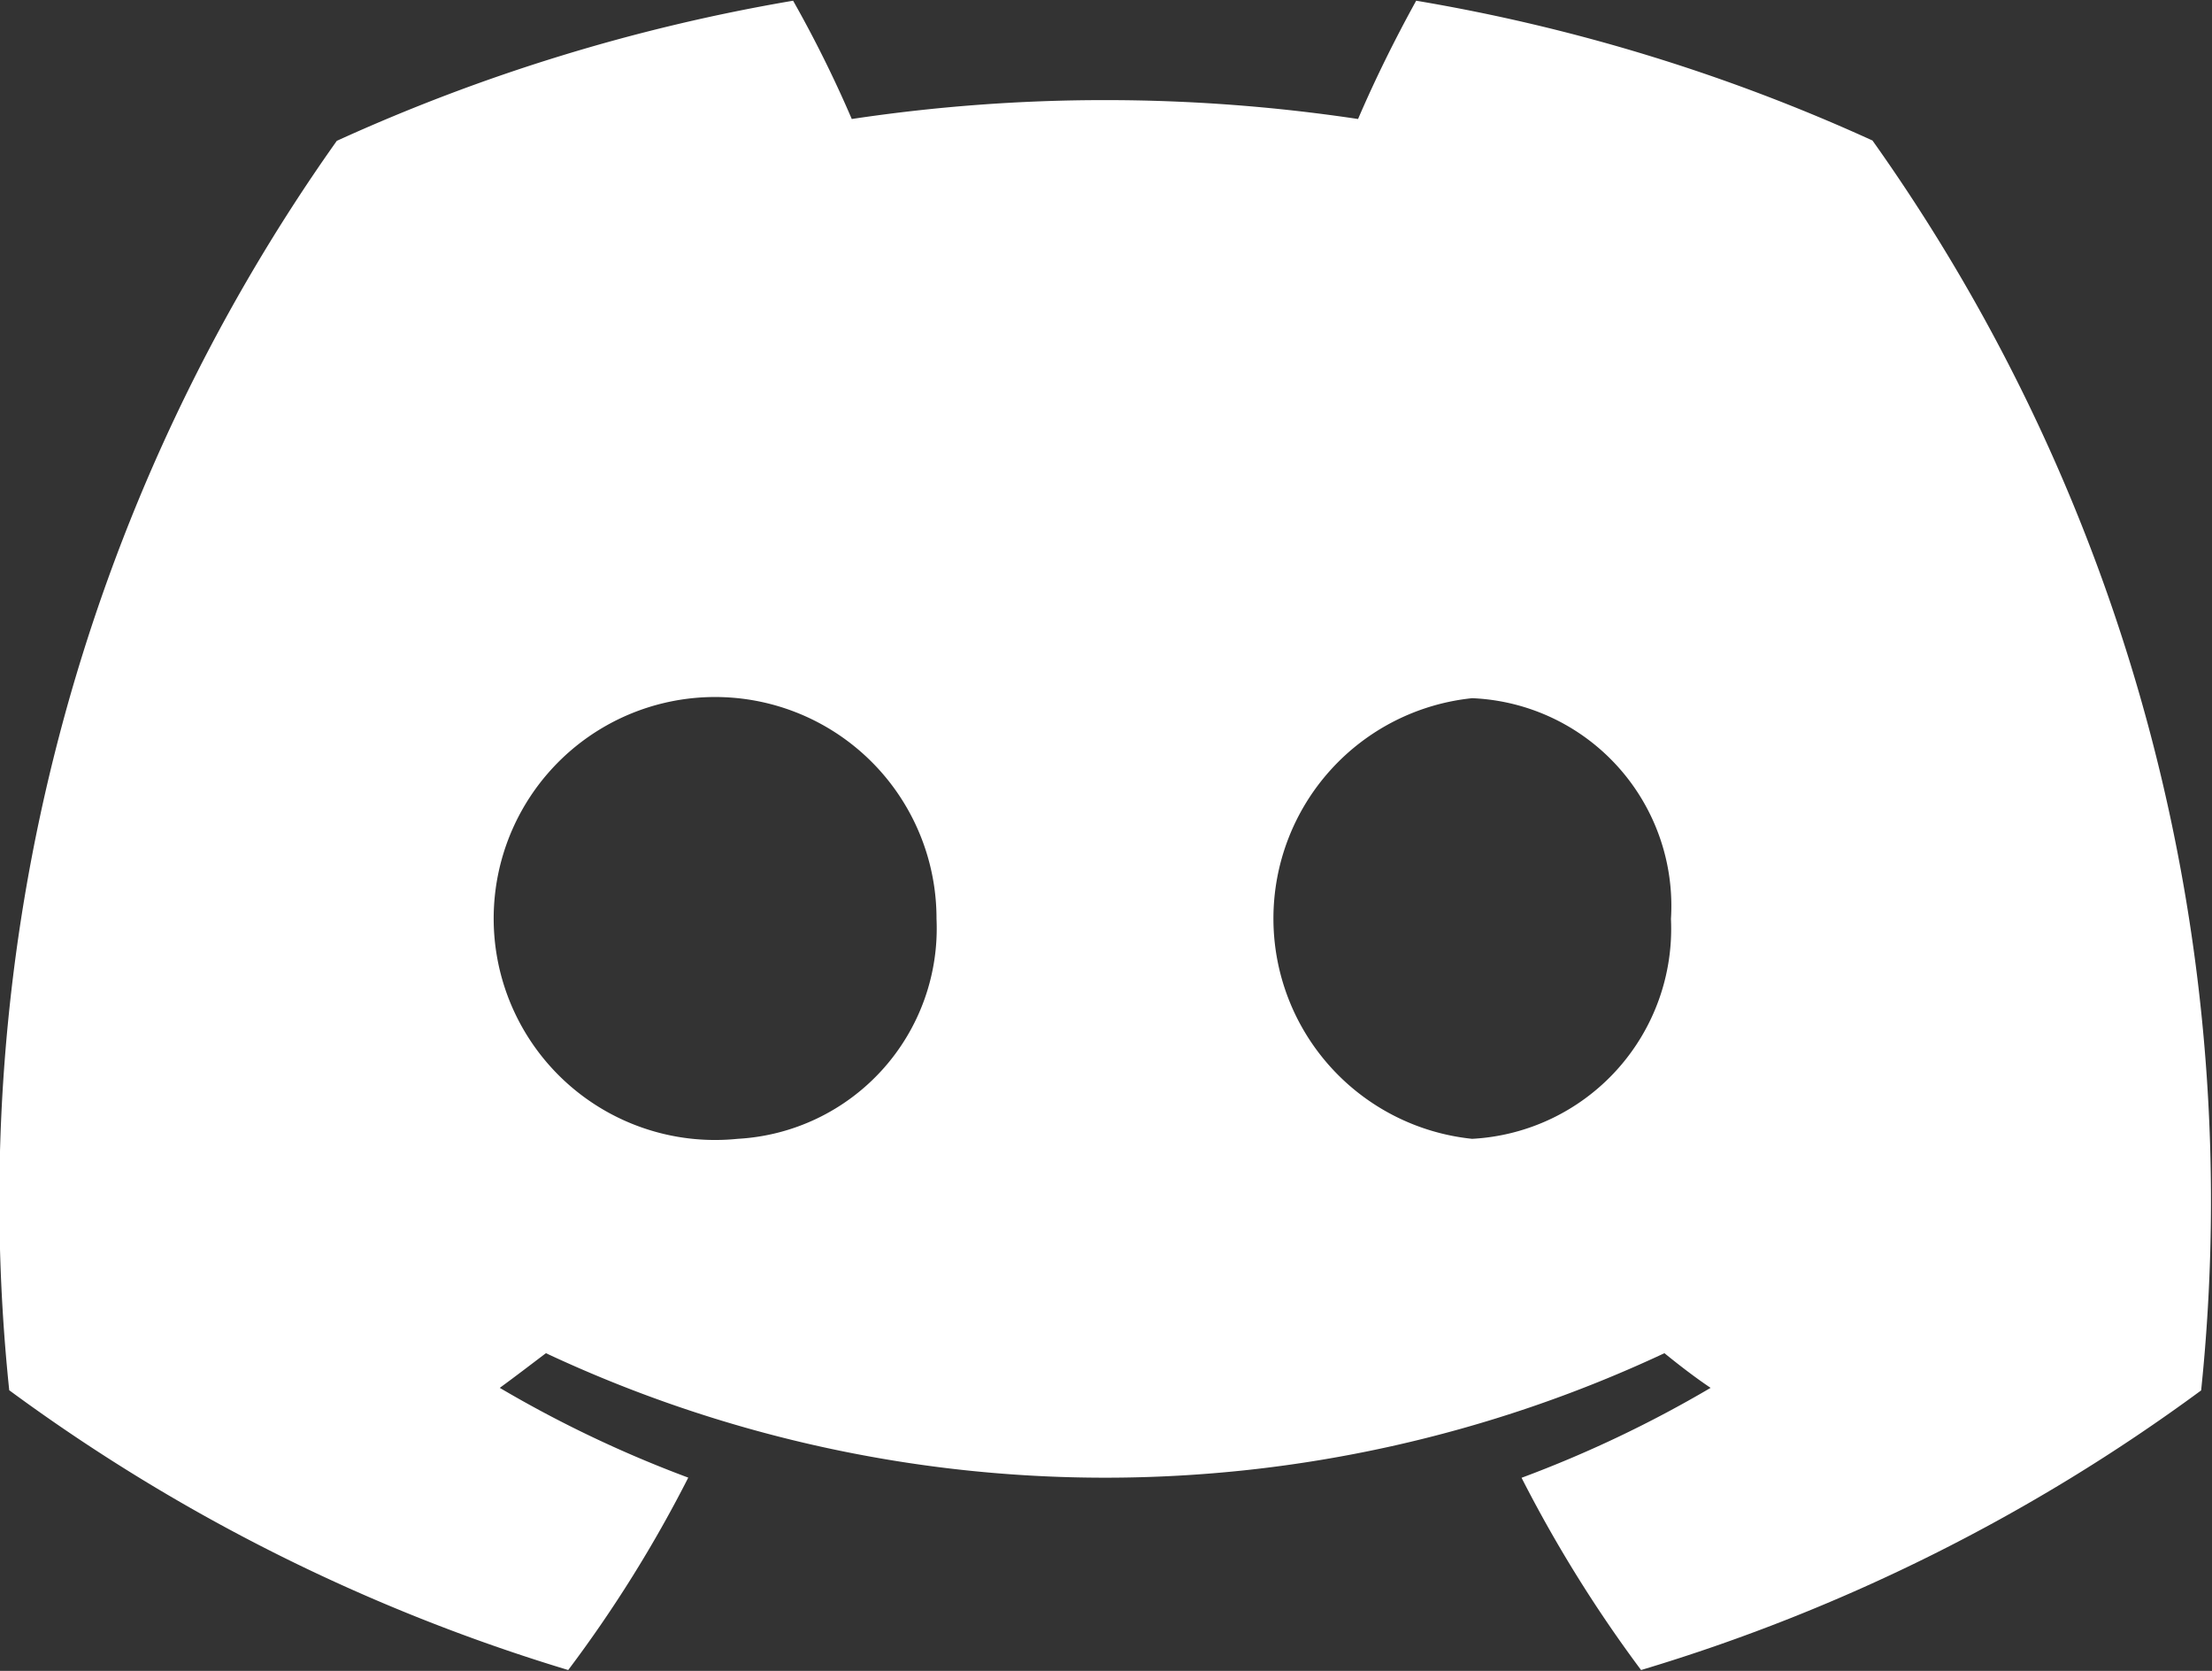 <svg xmlns="http://www.w3.org/2000/svg" width="40.72" height="30.75" viewBox="0 0 40.72 30.75">
  <rect x="0" y="0" width="40.72" height="30.75" fill="#333333" stroke="none"/>
  <defs>
    <style>
      .cls-1 {
        fill: #fff;
        fill-rule: evenodd;
      }
    </style>
  </defs>
  <path id="header_sns_discord.svg" class="cls-1" d="M2614.75,87.211a33.7,33.7,0,0,0-8.4-2.573c-0.39.707-.75,1.433-1.07,2.177a31.4,31.4,0,0,0-9.32,0,22.3,22.3,0,0,0-1.08-2.177,34.015,34.015,0,0,0-8.4,2.579,33.7,33.7,0,0,0-6.03,22.993h0a33.857,33.857,0,0,0,10.29,5.149,23.866,23.866,0,0,0,2.21-3.541,21.888,21.888,0,0,1-3.47-1.652c0.29-.211.57-0.427,0.85-0.638a24.274,24.274,0,0,0,20.59,0c0.28,0.227.56,0.443,0.85,0.638a21.918,21.918,0,0,1-3.48,1.655,24.576,24.576,0,0,0,2.2,3.538,33.661,33.661,0,0,0,10.31-5.146h0A33.673,33.673,0,0,0,2614.75,87.211Zm-20.89,18.372a4.076,4.076,0,1,1,3.66-4.047A3.878,3.878,0,0,1,2593.86,105.583Zm13.52,0a4.076,4.076,0,0,1,0-8.109,3.826,3.826,0,0,1,3.66,4.062A3.871,3.871,0,0,1,2607.38,105.583Z" transform="translate(-2580.28 -84.625)"/>
</svg>
